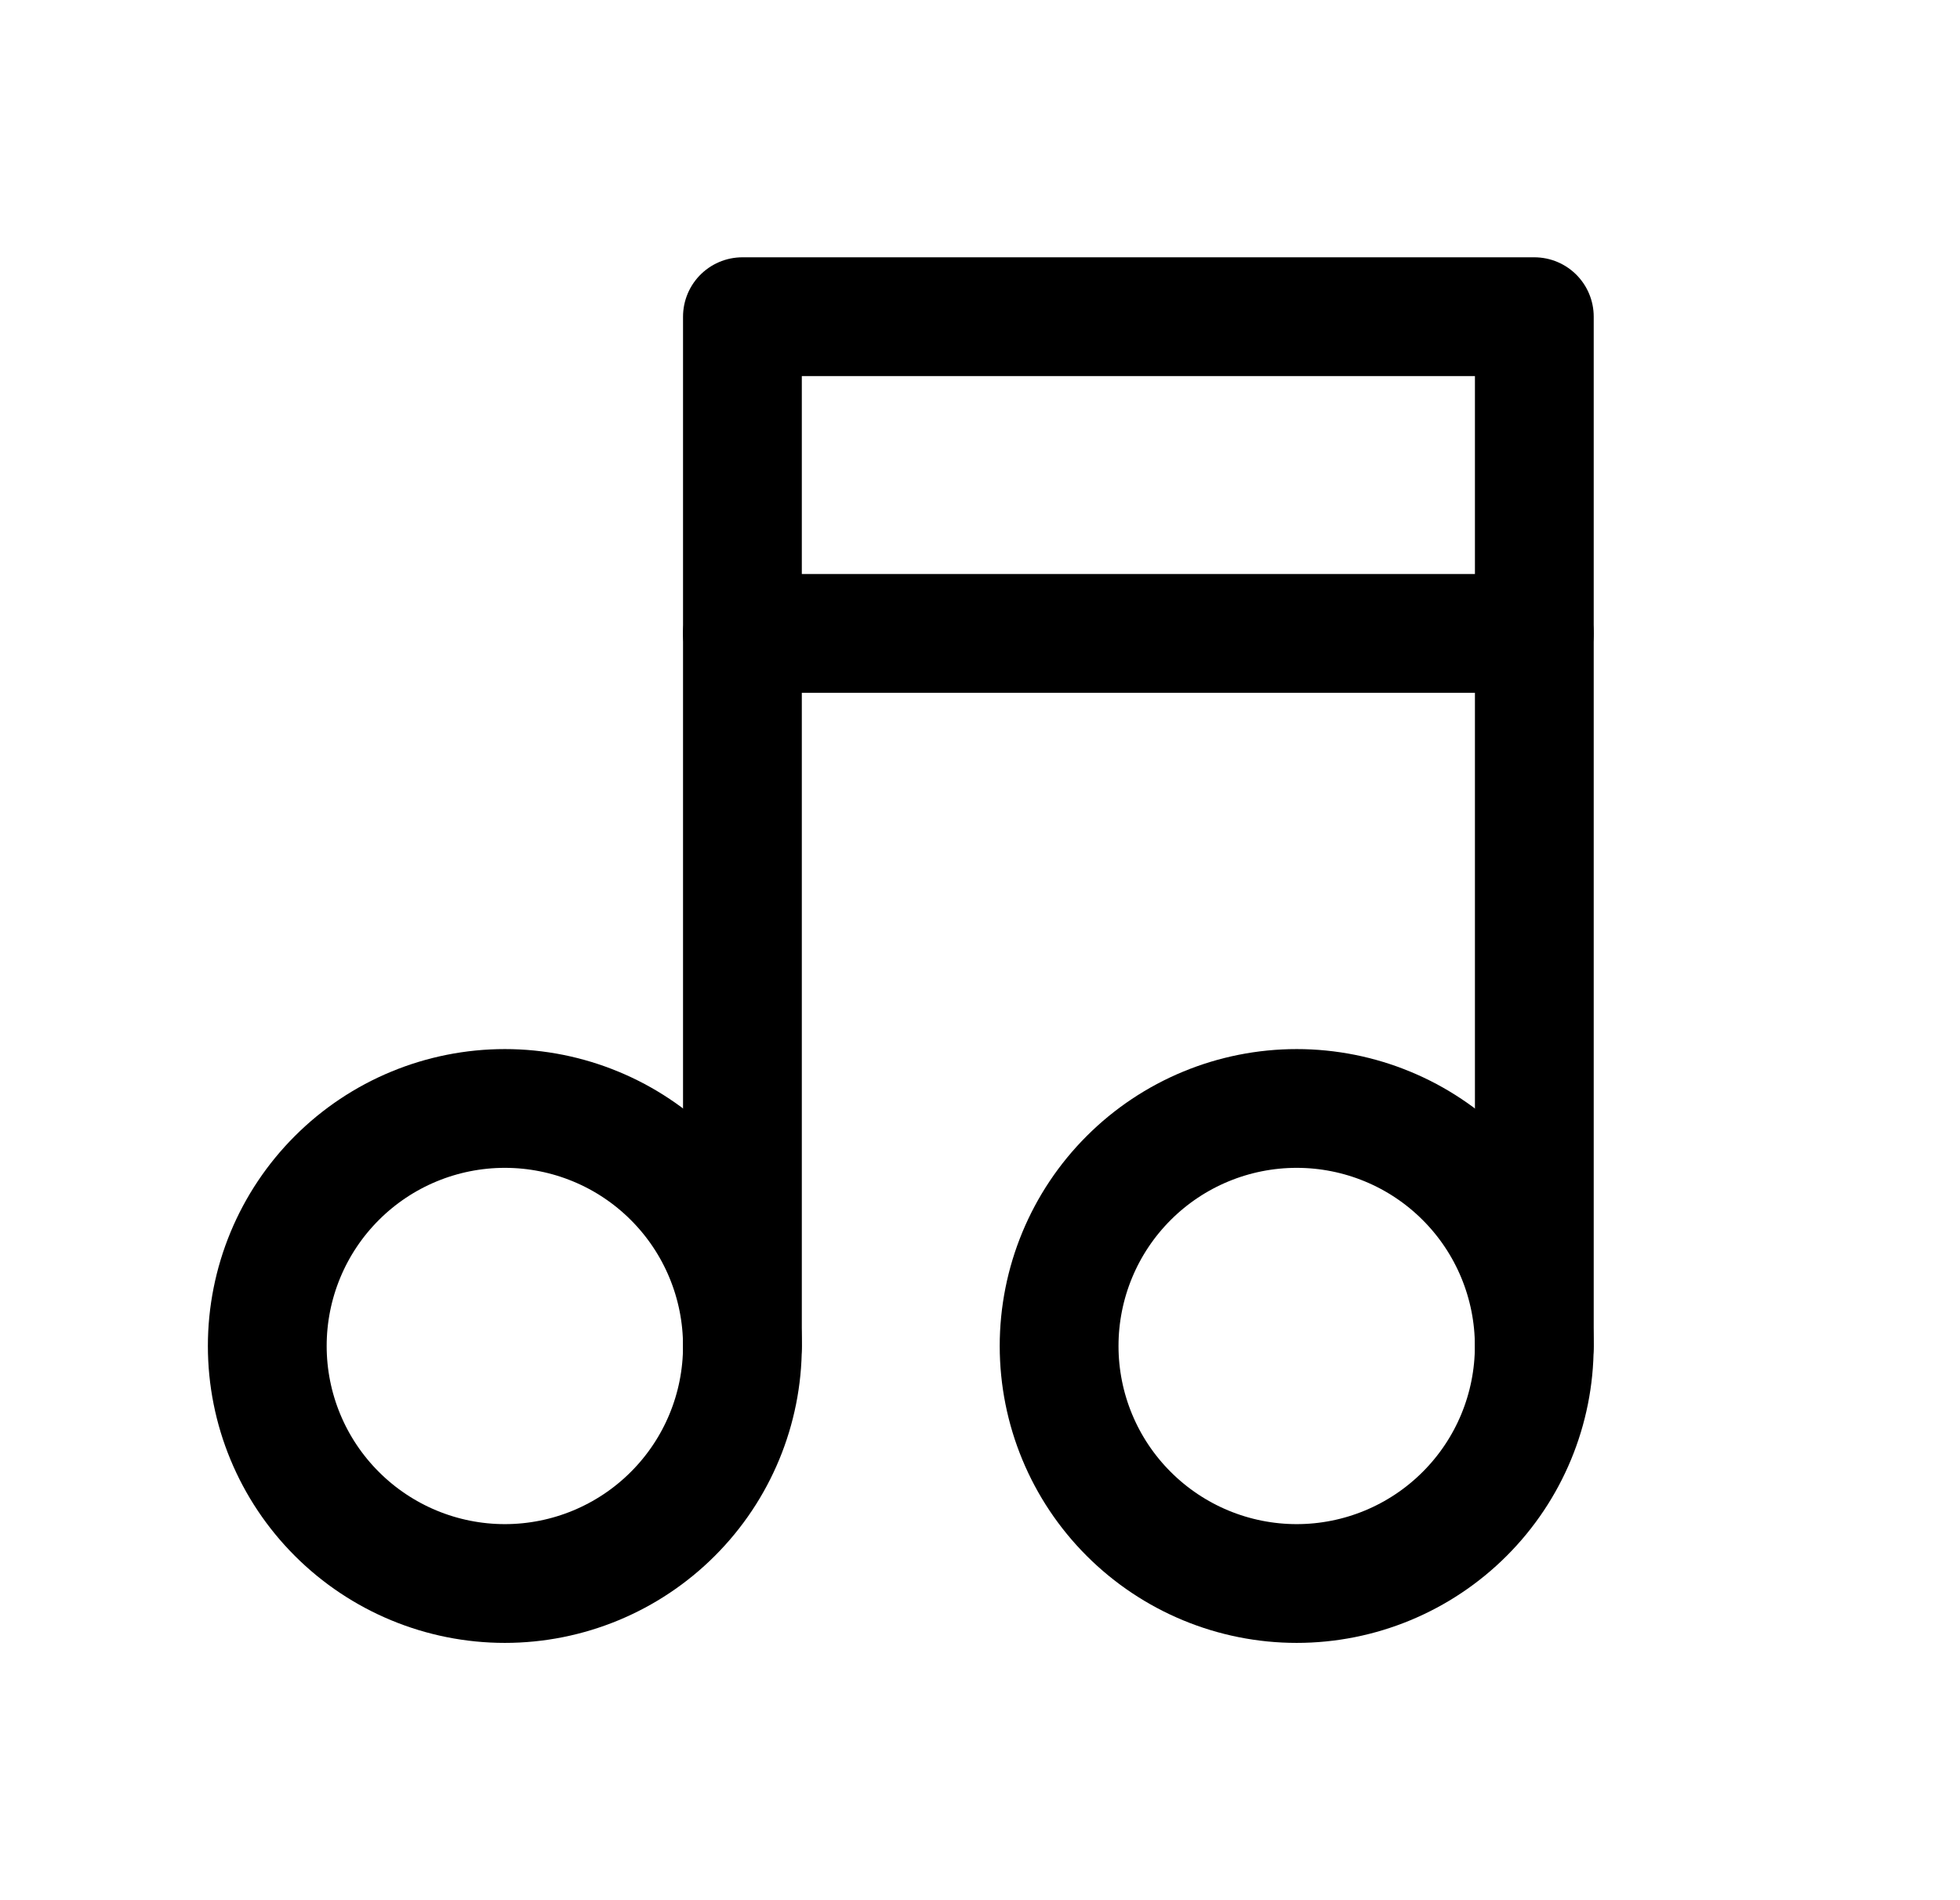 <svg xmlns="http://www.w3.org/2000/svg" width="33" height="32" viewBox="0 0 33 32" fill="none"><g clip-path="url(#clip0_2515_2589)"><path d="M4.5 22.667C4.5 23.728 4.921 24.745 5.672 25.495C6.422 26.245 7.439 26.667 8.5 26.667C9.561 26.667 10.578 26.245 11.328 25.495C12.079 24.745 12.5 23.728 12.5 22.667C12.5 21.606 12.079 20.588 11.328 19.838C10.578 19.088 9.561 18.667 8.5 18.667C7.439 18.667 6.422 19.088 5.672 19.838C4.921 20.588 4.5 21.606 4.5 22.667Z" stroke="black" stroke-width="2" stroke-linecap="round" stroke-linejoin="round"></path><path d="M17.832 22.667C17.832 23.728 18.253 24.745 19.004 25.495C19.754 26.245 20.771 26.667 21.832 26.667C22.893 26.667 23.91 26.245 24.66 25.495C25.411 24.745 25.832 23.728 25.832 22.667C25.832 21.606 25.411 20.588 24.66 19.838C23.91 19.088 22.893 18.667 21.832 18.667C20.771 18.667 19.754 19.088 19.004 19.838C18.253 20.588 17.832 21.606 17.832 22.667Z" stroke="black" stroke-width="2" stroke-linecap="round" stroke-linejoin="round"></path><path d="M12.5 22.667V5.333H25.833V22.667" stroke="black" stroke-width="2" stroke-linecap="round" stroke-linejoin="round"></path><path d="M12.5 10.667H25.833" stroke="black" stroke-width="2" stroke-linecap="round" stroke-linejoin="round"></path></g><defs><clipPath id="clip0_2515_2589"><rect width="32" height="32" fill="white" transform="translate(0.5)"></rect></clipPath></defs></svg>